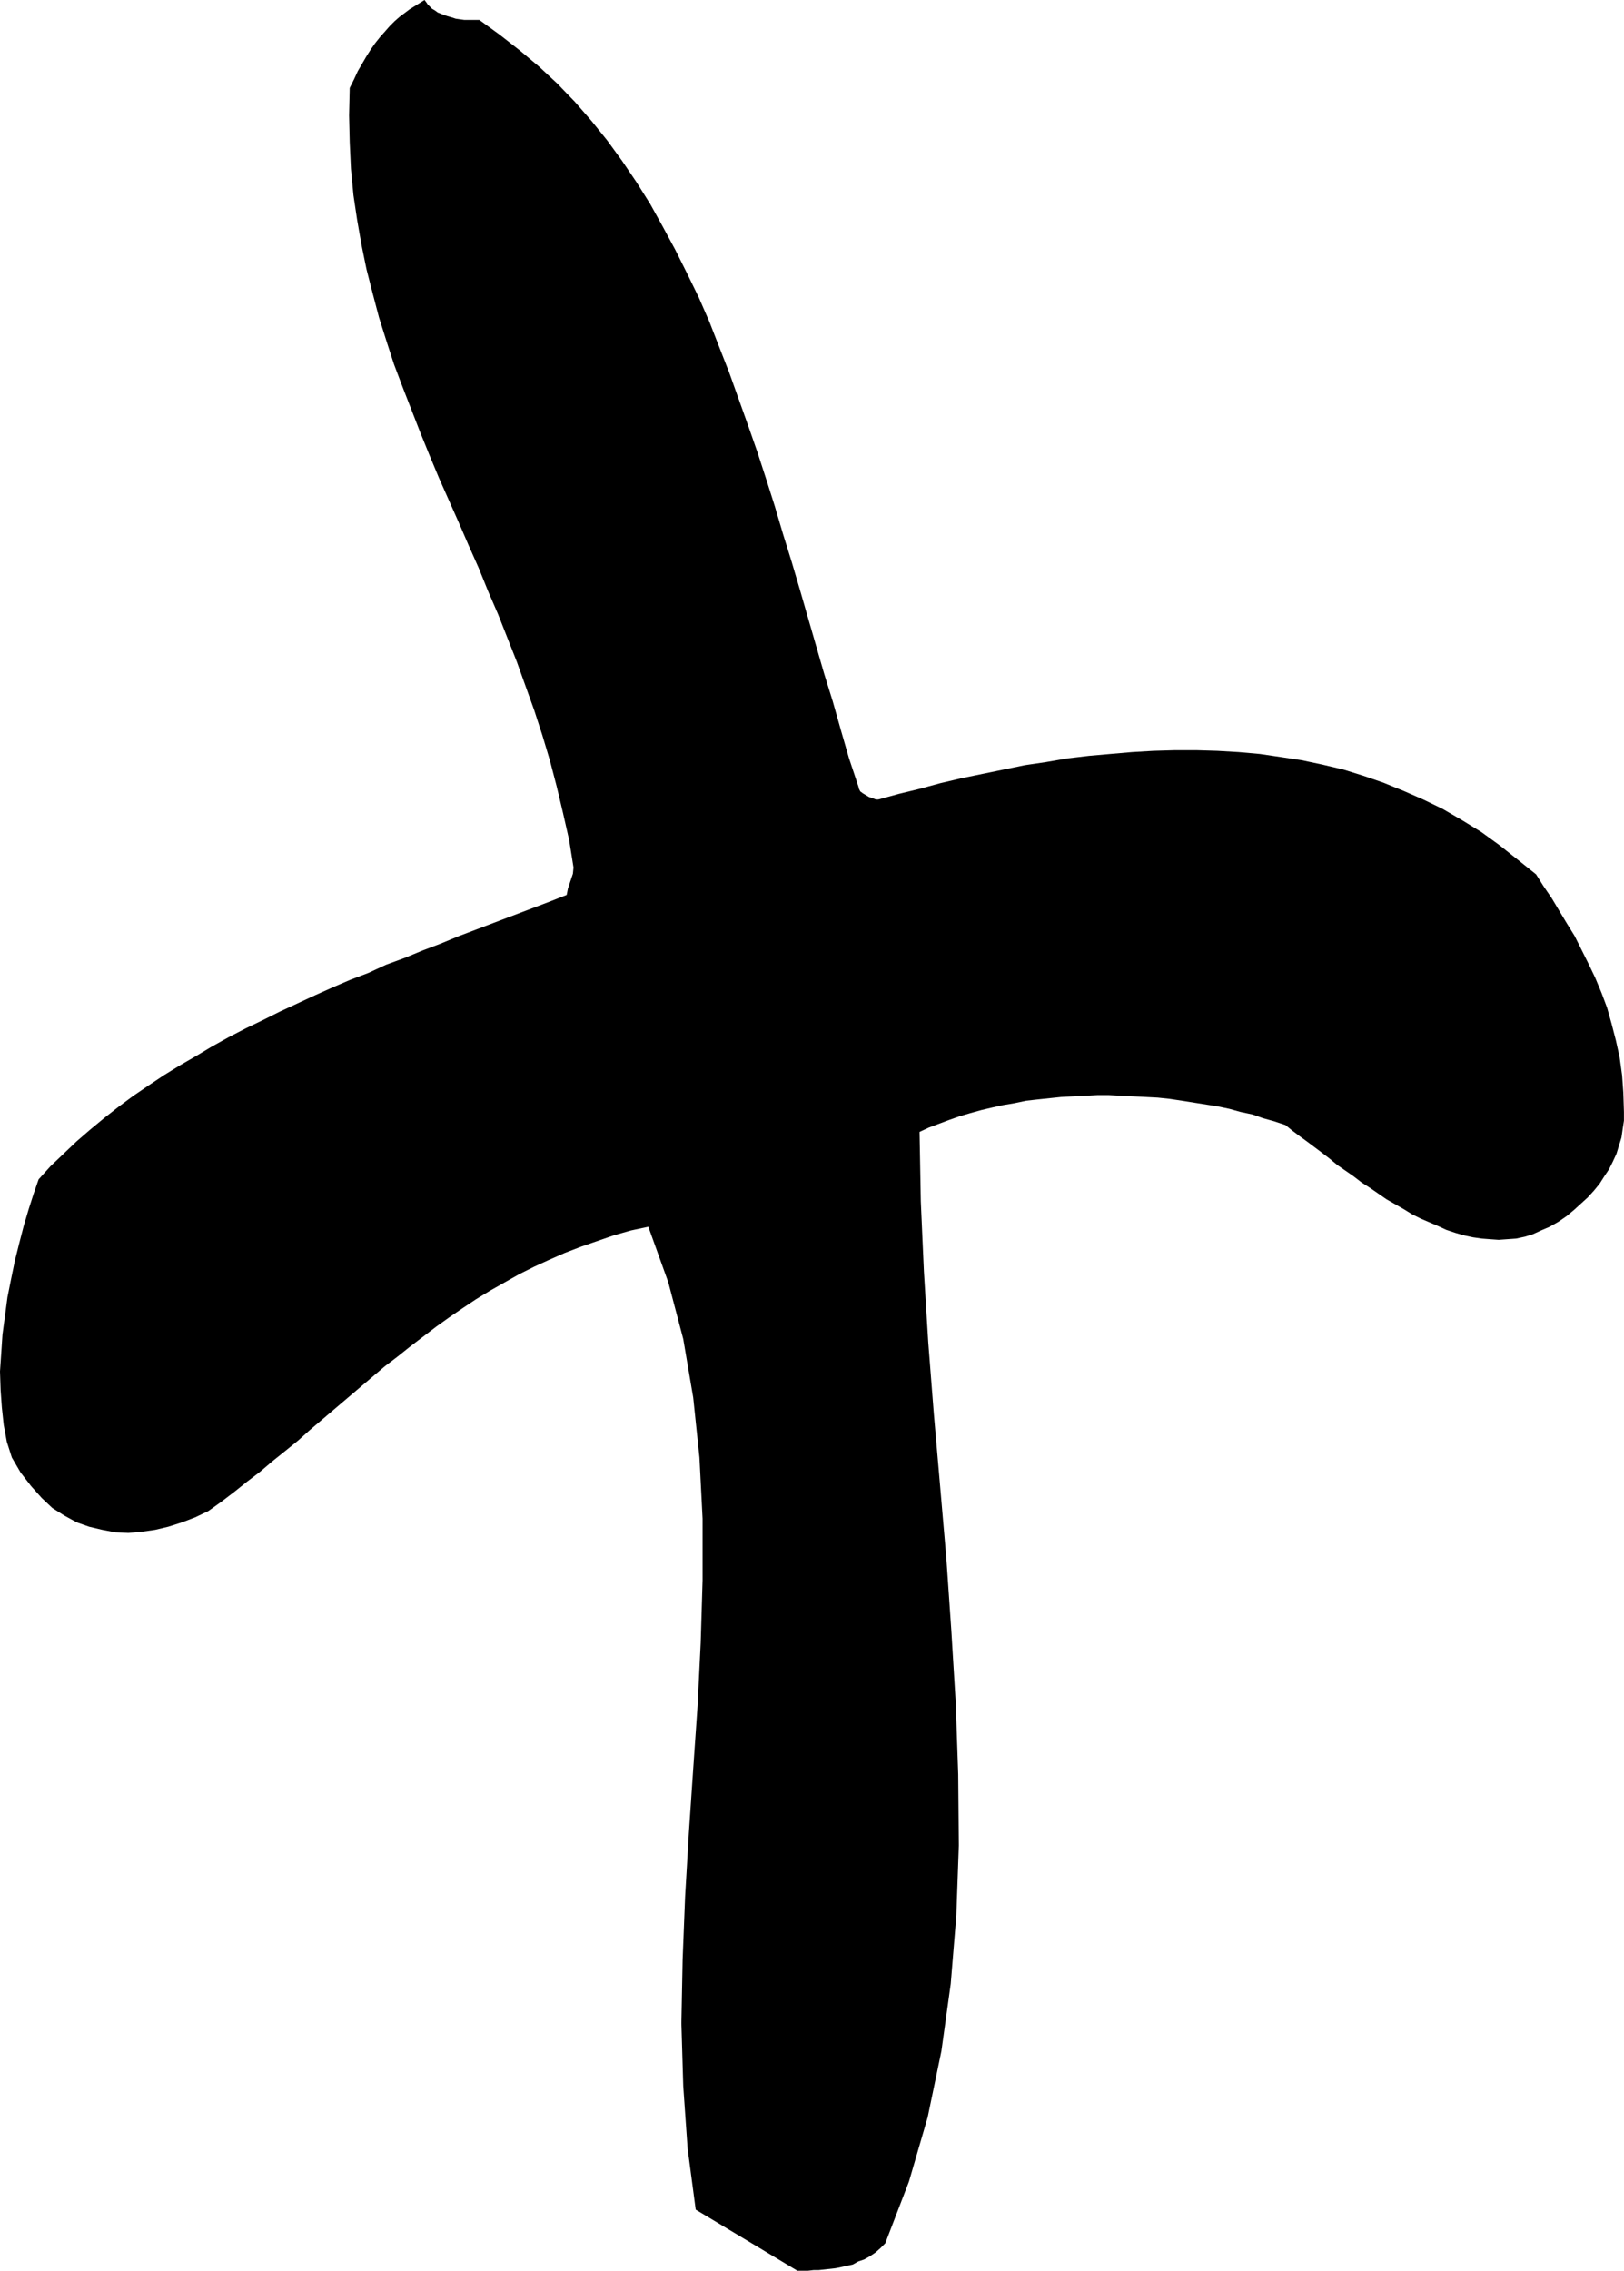 <?xml version="1.0" encoding="UTF-8" standalone="no"?>
<svg
   version="1.0"
   width="111.364mm"
   height="155.668mm"
   id="svg1"
   sodipodi:docname="Stroke 49.wmf"
   xmlns:inkscape="http://www.inkscape.org/namespaces/inkscape"
   xmlns:sodipodi="http://sodipodi.sourceforge.net/DTD/sodipodi-0.dtd"
   xmlns="http://www.w3.org/2000/svg"
   xmlns:svg="http://www.w3.org/2000/svg">
  <sodipodi:namedview
     id="namedview1"
     pagecolor="#ffffff"
     bordercolor="#000000"
     borderopacity="0.25"
     inkscape:showpageshadow="2"
     inkscape:pageopacity="0.0"
     inkscape:pagecheckerboard="0"
     inkscape:deskcolor="#d1d1d1"
     inkscape:document-units="mm" />
  <defs
     id="defs1">
    <pattern
       id="WMFhbasepattern"
       patternUnits="userSpaceOnUse"
       width="6"
       height="6"
       x="0"
       y="0" />
  </defs>
  <path
     style="fill:#000000;fill-opacity:1;fill-rule:evenodd;stroke:none"
     d="m 206.654,588.353 h 1.454 1.293 l 1.454,-0.162 h 1.293 l 1.454,-0.162 1.454,-0.162 1.454,-0.162 1.616,-0.323 1.454,-0.323 1.454,-0.323 1.454,-0.808 1.454,-0.485 1.454,-0.808 1.454,-0.97 1.293,-1.131 1.293,-1.293 6.14,-15.998 4.847,-16.644 3.555,-17.129 2.424,-17.452 1.454,-17.775 0.646,-18.098 -0.162,-18.421 -0.646,-18.583 -1.131,-18.583 -1.293,-18.745 -1.616,-18.745 -1.616,-18.583 -1.454,-18.583 -1.131,-18.421 -0.808,-18.26 -0.323,-17.937 2.424,-1.131 2.585,-0.97 2.585,-0.97 2.747,-0.97 2.747,-0.808 2.908,-0.808 2.747,-0.646 2.908,-0.646 2.908,-0.485 3.07,-0.646 2.908,-0.323 3.07,-0.323 3.07,-0.323 3.07,-0.162 3.231,-0.162 3.07,-0.162 h 3.07 l 3.07,0.162 3.231,0.162 3.231,0.162 3.07,0.162 3.07,0.323 3.231,0.485 3.07,0.485 3.07,0.485 3.07,0.485 3.07,0.646 2.908,0.808 3.07,0.646 2.747,0.97 2.908,0.808 2.908,0.97 1.777,1.454 1.939,1.454 1.777,1.293 1.939,1.454 1.939,1.454 2.1,1.616 1.939,1.616 2.1,1.454 2.1,1.454 2.1,1.616 2.262,1.454 2.1,1.454 2.1,1.454 2.262,1.293 2.262,1.293 2.1,1.293 2.262,1.131 2.262,0.97 2.262,0.97 2.1,0.97 2.424,0.808 2.262,0.646 2.262,0.485 2.262,0.323 2.1,0.162 2.262,0.162 2.262,-0.162 2.262,-0.162 2.262,-0.485 2.1,-0.646 2.1,-0.97 2.262,-0.97 2.262,-1.293 2.1,-1.454 1.939,-1.616 1.777,-1.616 1.777,-1.616 1.616,-1.778 1.454,-1.778 1.131,-1.778 1.293,-1.939 0.969,-1.939 0.969,-2.101 0.646,-2.101 0.646,-2.101 0.323,-2.262 0.323,-2.101 v -2.262 l -0.162,-5.009 -0.323,-4.525 -0.646,-4.686 -0.969,-4.363 -1.131,-4.363 -1.131,-4.04 -1.454,-3.878 -1.616,-3.878 -1.777,-3.717 -1.777,-3.555 -1.777,-3.555 -2.1,-3.393 -1.939,-3.232 -1.939,-3.232 -2.1,-3.07 -1.939,-3.07 -4.847,-3.878 -4.686,-3.717 -4.686,-3.393 -5.009,-3.07 -5.009,-2.909 -5.009,-2.424 -5.17,-2.262 -5.17,-2.101 -5.17,-1.778 -5.17,-1.616 -5.494,-1.293 -5.332,-1.131 -5.332,-0.808 -5.494,-0.808 -5.494,-0.485 -5.494,-0.323 -5.494,-0.162 h -5.494 l -5.655,0.162 -5.494,0.323 -5.655,0.485 -5.494,0.485 -5.494,0.646 -5.655,0.97 -5.494,0.808 -5.494,1.131 -5.494,1.131 -5.494,1.131 -5.494,1.293 -5.332,1.454 -5.332,1.293 -5.332,1.454 h -0.646 l -0.808,-0.323 -0.969,-0.323 -0.808,-0.485 -0.808,-0.485 -0.646,-0.485 -0.323,-0.646 -0.162,-0.646 -2.424,-7.272 -2.1,-7.272 -2.1,-7.433 -2.262,-7.272 -2.1,-7.272 -2.1,-7.272 -2.1,-7.272 -2.1,-7.11 -2.262,-7.272 -2.1,-7.11 -2.262,-7.11 -2.262,-6.948 -2.424,-6.948 -2.424,-6.787 -2.424,-6.787 -2.585,-6.625 -2.585,-6.625 -2.747,-6.302 -3.07,-6.302 -3.07,-6.14 -3.231,-5.979 -3.231,-5.817 -3.555,-5.656 -3.716,-5.494 -3.878,-5.333 -4.039,-5.009 -4.363,-5.009 -4.524,-4.686 -4.686,-4.363 -5.009,-4.201 -5.17,-4.04 -5.332,-3.878 h -1.293 -1.293 -1.293 L 119.242,5.009 118.111,4.848 117.141,4.525 116.01,4.201 115.041,3.878 114.233,3.555 113.425,3.232 112.779,2.747 111.971,2.262 111.486,1.778 110.84,1.131 110.517,0.646 110.032,0 l -1.293,0.808 -1.293,0.808 -1.293,0.808 -1.293,0.97 -1.293,0.97 -1.293,1.131 -1.293,1.293 -1.131,1.293 -1.293,1.454 -1.293,1.616 -1.131,1.616 -1.131,1.778 -1.131,1.939 -1.131,1.939 -0.969,2.101 -1.131,2.262 -0.162,7.11 0.162,6.948 0.323,6.948 0.646,6.787 0.969,6.464 1.131,6.464 1.293,6.302 1.616,6.302 1.616,6.14 1.939,6.14 1.939,5.979 2.262,5.979 2.262,5.817 2.262,5.817 2.424,5.979 2.424,5.817 2.585,5.817 2.585,5.817 2.585,5.979 2.585,5.817 2.424,5.979 2.585,5.979 2.424,6.14 2.424,6.14 2.262,6.302 2.262,6.302 2.1,6.464 1.939,6.464 1.777,6.787 1.616,6.787 1.616,7.11 1.131,7.11 -0.162,1.616 -0.646,1.939 -0.646,1.939 -0.323,1.616 -4.524,1.778 -4.686,1.778 -4.686,1.778 -4.686,1.778 -4.686,1.778 -4.686,1.778 -4.686,1.939 -4.686,1.778 -4.686,1.939 -4.847,1.778 -4.524,2.101 -4.686,1.778 -4.524,1.939 -4.686,2.101 -4.524,2.101 -4.524,2.101 -4.524,2.262 -4.363,2.101 -4.363,2.262 -4.363,2.424 -4.039,2.424 -4.201,2.424 -4.201,2.585 -3.878,2.585 -4.039,2.747 -3.716,2.747 -3.716,2.909 -3.716,3.07 -3.555,3.07 -3.393,3.232 -3.393,3.232 -3.07,3.393 -1.293,3.717 -1.293,4.04 -1.293,4.363 -1.131,4.363 -1.131,4.525 -0.969,4.686 -0.969,4.848 -0.646,4.848 -0.646,4.848 -0.323,4.848 L 0,355.339 l 0.162,4.848 0.323,4.525 0.485,4.525 0.808,4.363 1.293,4.04 2.262,3.878 2.747,3.555 2.747,3.07 2.747,2.585 3.07,1.939 3.231,1.778 3.231,1.131 3.393,0.808 3.393,0.646 3.393,0.162 3.555,-0.323 3.393,-0.485 3.393,-0.808 3.555,-1.131 3.393,-1.293 3.393,-1.616 3.393,-2.424 3.393,-2.585 3.231,-2.585 3.393,-2.585 3.231,-2.747 3.231,-2.585 3.393,-2.747 3.07,-2.747 3.231,-2.747 3.231,-2.747 3.231,-2.747 3.231,-2.747 3.231,-2.747 3.231,-2.747 3.393,-2.585 3.231,-2.585 3.393,-2.585 3.393,-2.585 3.393,-2.424 3.555,-2.424 3.393,-2.262 3.716,-2.262 3.716,-2.101 3.716,-2.101 3.878,-1.939 3.878,-1.778 4.039,-1.778 4.201,-1.616 4.201,-1.454 4.201,-1.454 4.524,-1.293 4.524,-0.97 5.17,14.382 3.878,14.705 2.585,15.19 1.616,15.513 0.808,15.836 v 15.998 l -0.485,16.159 -0.808,16.321 -1.131,16.321 -1.131,16.644 -0.969,16.482 -0.646,16.321 -0.323,16.482 0.485,16.321 1.131,16.159 2.1,15.836 z"
     id="path1" />
</svg>
